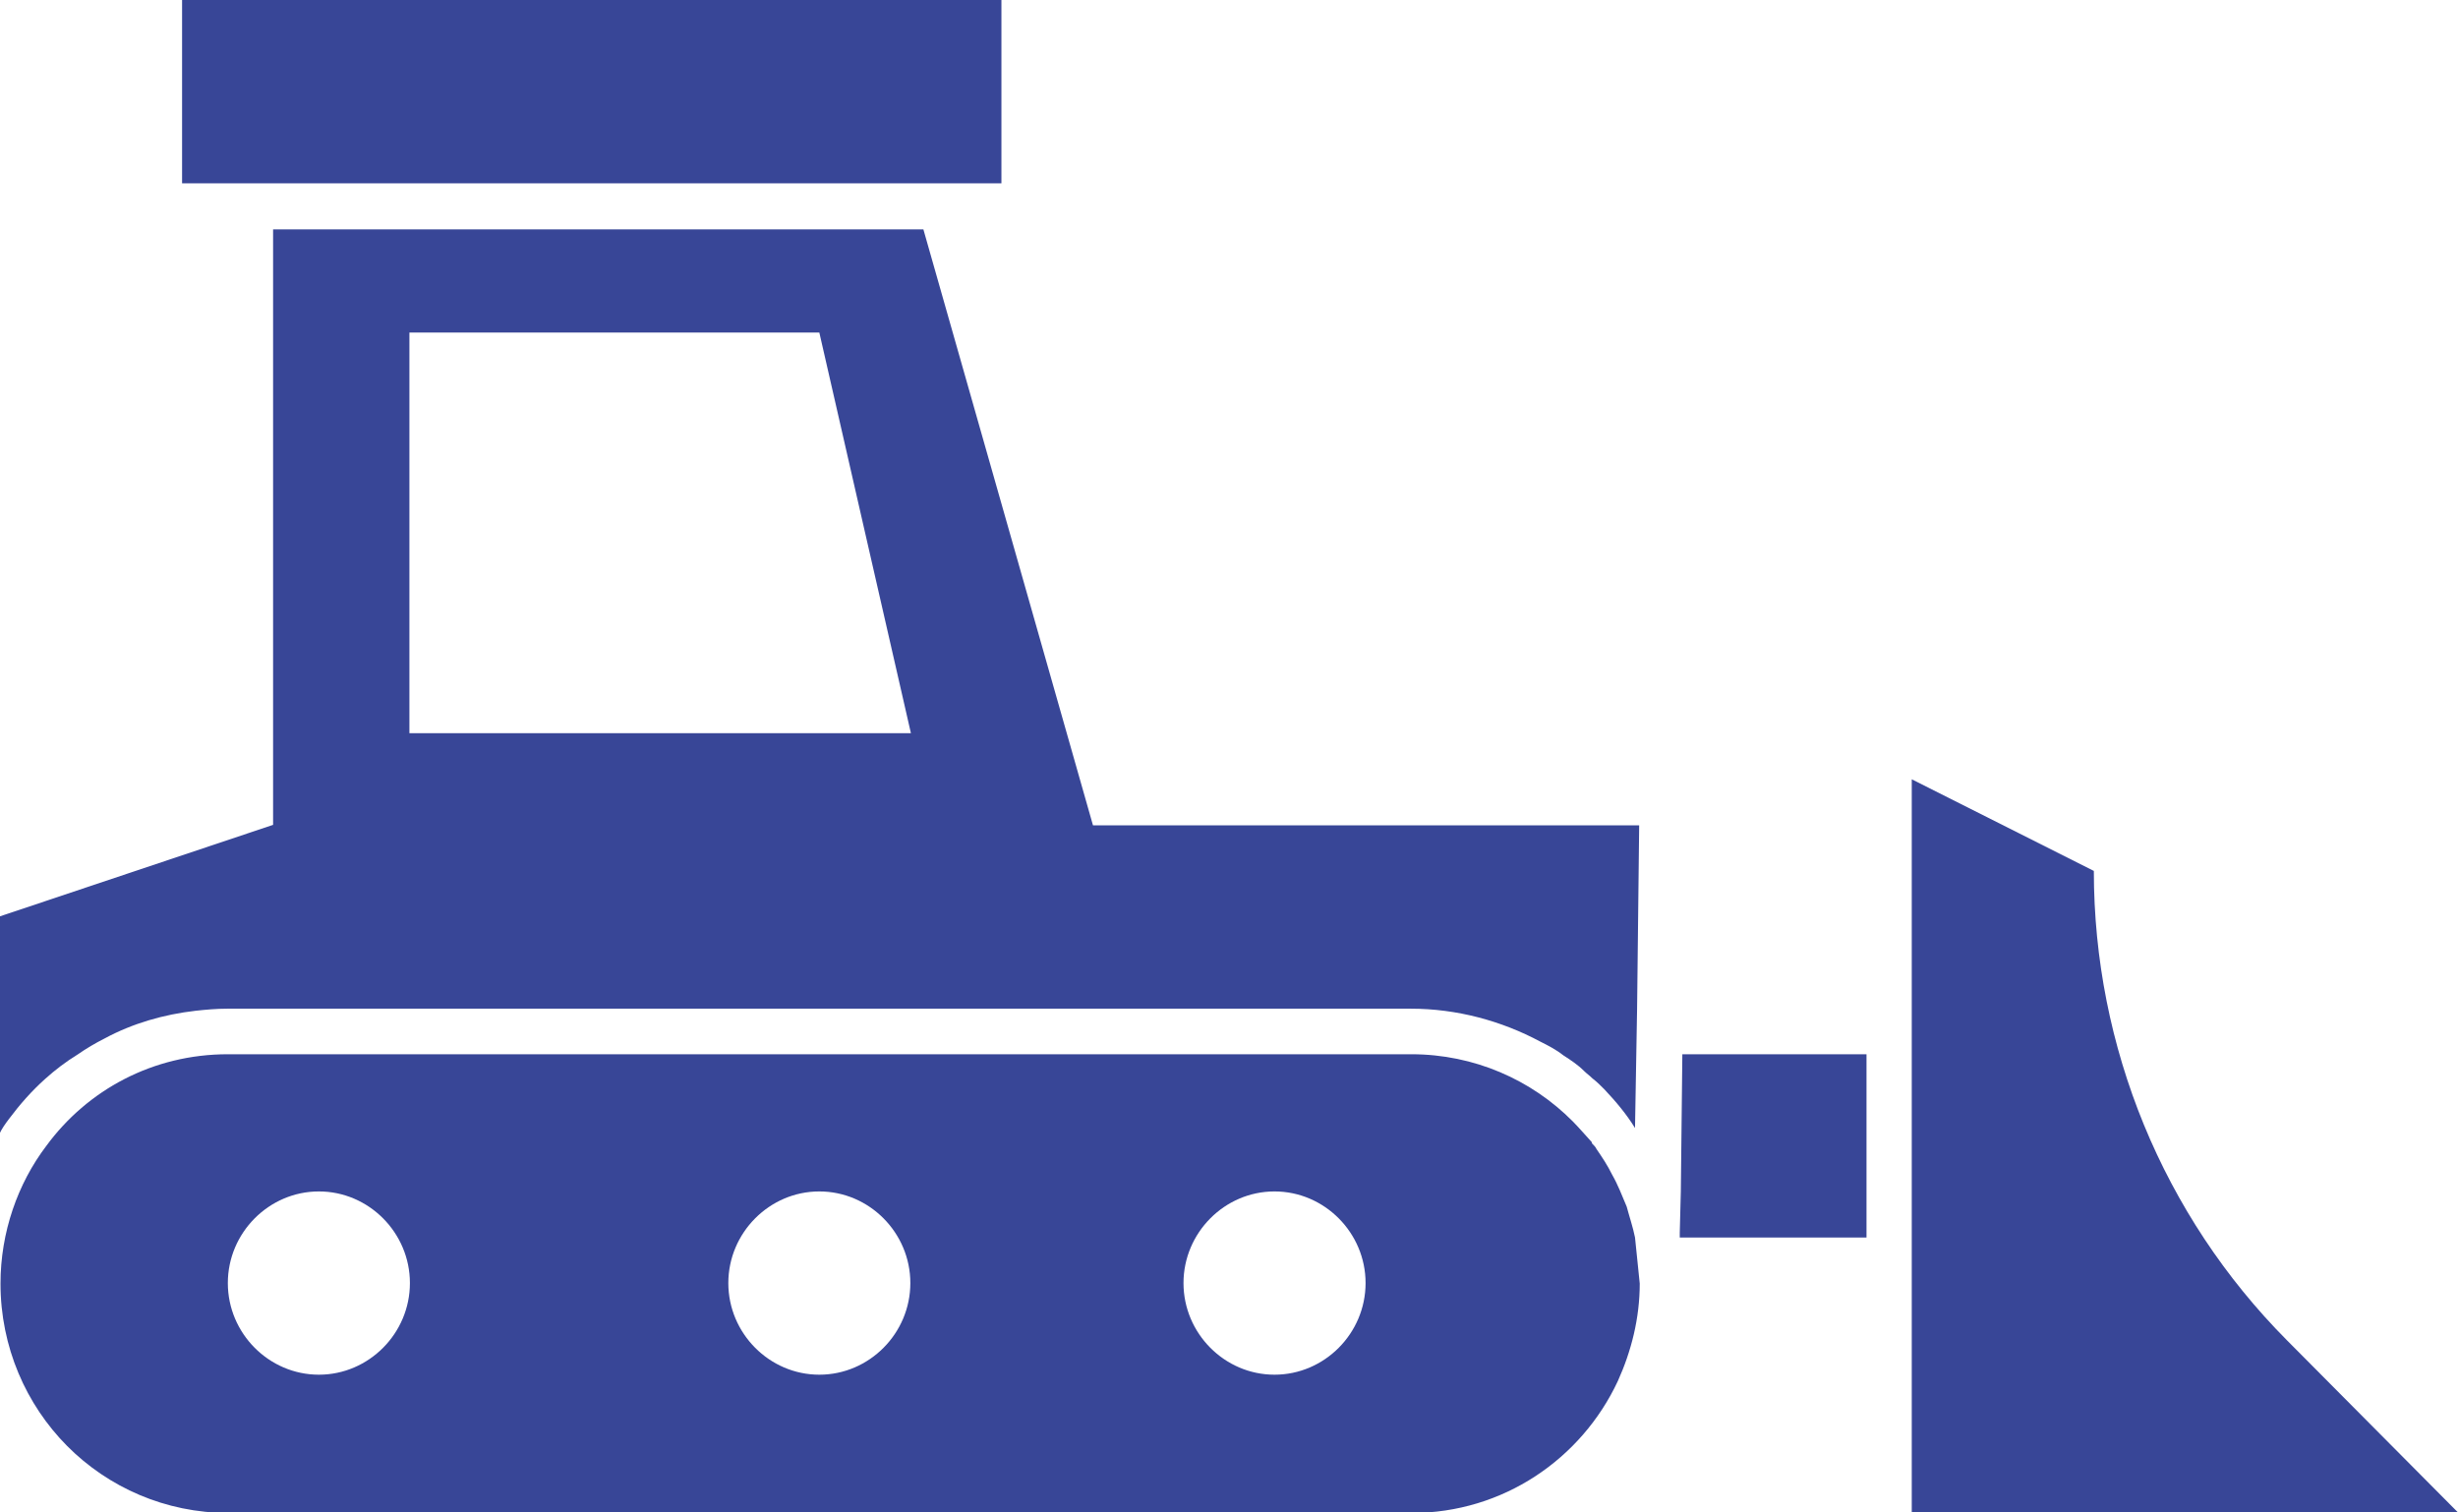 <svg width="39" height="24" viewBox="0 0 39 24" fill="none" xmlns="http://www.w3.org/2000/svg">
<path d="M26.693 16.729H29.615V19.637H26.652V19.562L26.669 18.906L26.693 16.729Z" fill="#384697"/>
<path d="M36.284 21.266L39 24H30.333V12.366L33.222 13.82C33.222 16.612 34.32 19.288 36.284 21.266Z" fill="#384697"/>
<path d="M3.615 16.729H22.393C23.392 16.729 24.3 17.136 24.952 17.792C25.051 17.892 25.15 18.008 25.257 18.125V18.141C25.29 18.174 25.315 18.199 25.331 18.233C25.422 18.366 25.505 18.49 25.579 18.64C25.67 18.798 25.736 18.972 25.81 19.147C25.852 19.305 25.909 19.471 25.942 19.637L26.017 20.368C26.017 20.917 25.884 21.44 25.67 21.914C25.092 23.152 23.846 24.008 22.401 24.008H3.624C2.625 24.008 1.717 23.601 1.065 22.945C0.413 22.288 0.008 21.374 0.008 20.368C0.008 19.554 0.281 18.781 0.735 18.183C1.387 17.294 2.427 16.729 3.615 16.729ZM6.504 20.36C6.504 19.562 5.852 18.906 5.06 18.906C4.267 18.906 3.615 19.562 3.615 20.36C3.615 21.158 4.267 21.814 5.06 21.814C5.852 21.814 6.504 21.158 6.504 20.36ZM11.556 20.36C11.556 21.158 12.208 21.814 13 21.814C13.793 21.814 14.444 21.158 14.444 20.36C14.444 19.562 13.793 18.906 13 18.906C12.208 18.906 11.556 19.562 11.556 20.36ZM20.222 18.906C19.43 18.906 18.778 19.562 18.778 20.36C18.778 21.158 19.43 21.814 20.222 21.814C21.015 21.814 21.667 21.158 21.667 20.36C21.667 19.562 21.015 18.906 20.222 18.906Z" fill="#384697"/>
<path d="M4.333 13.089V3.64H14.651L17.342 13.097H26.008L25.975 16.006L25.942 17.9C25.81 17.684 25.637 17.477 25.455 17.285C25.398 17.227 25.34 17.169 25.265 17.111C25.224 17.069 25.175 17.036 25.133 16.994C25.034 16.895 24.919 16.82 24.803 16.745C24.688 16.654 24.556 16.587 24.44 16.529C23.821 16.197 23.111 16.006 22.385 16.006H3.607C3.434 16.006 3.26 16.022 3.104 16.039C2.6 16.097 2.105 16.238 1.659 16.479C1.511 16.554 1.37 16.637 1.238 16.729C1.048 16.845 0.875 16.978 0.718 17.119C0.504 17.31 0.314 17.526 0.14 17.759C0.083 17.834 0.025 17.917 -0.008 17.992V14.543L4.333 13.089ZM6.504 11.634H14.453L13 5.277H6.496V11.634H6.504Z" fill="#384697"/>
<path d="M3.615 2.909H2.889V0H15.889V2.909H3.615Z" fill="#384697"/>
</svg>
